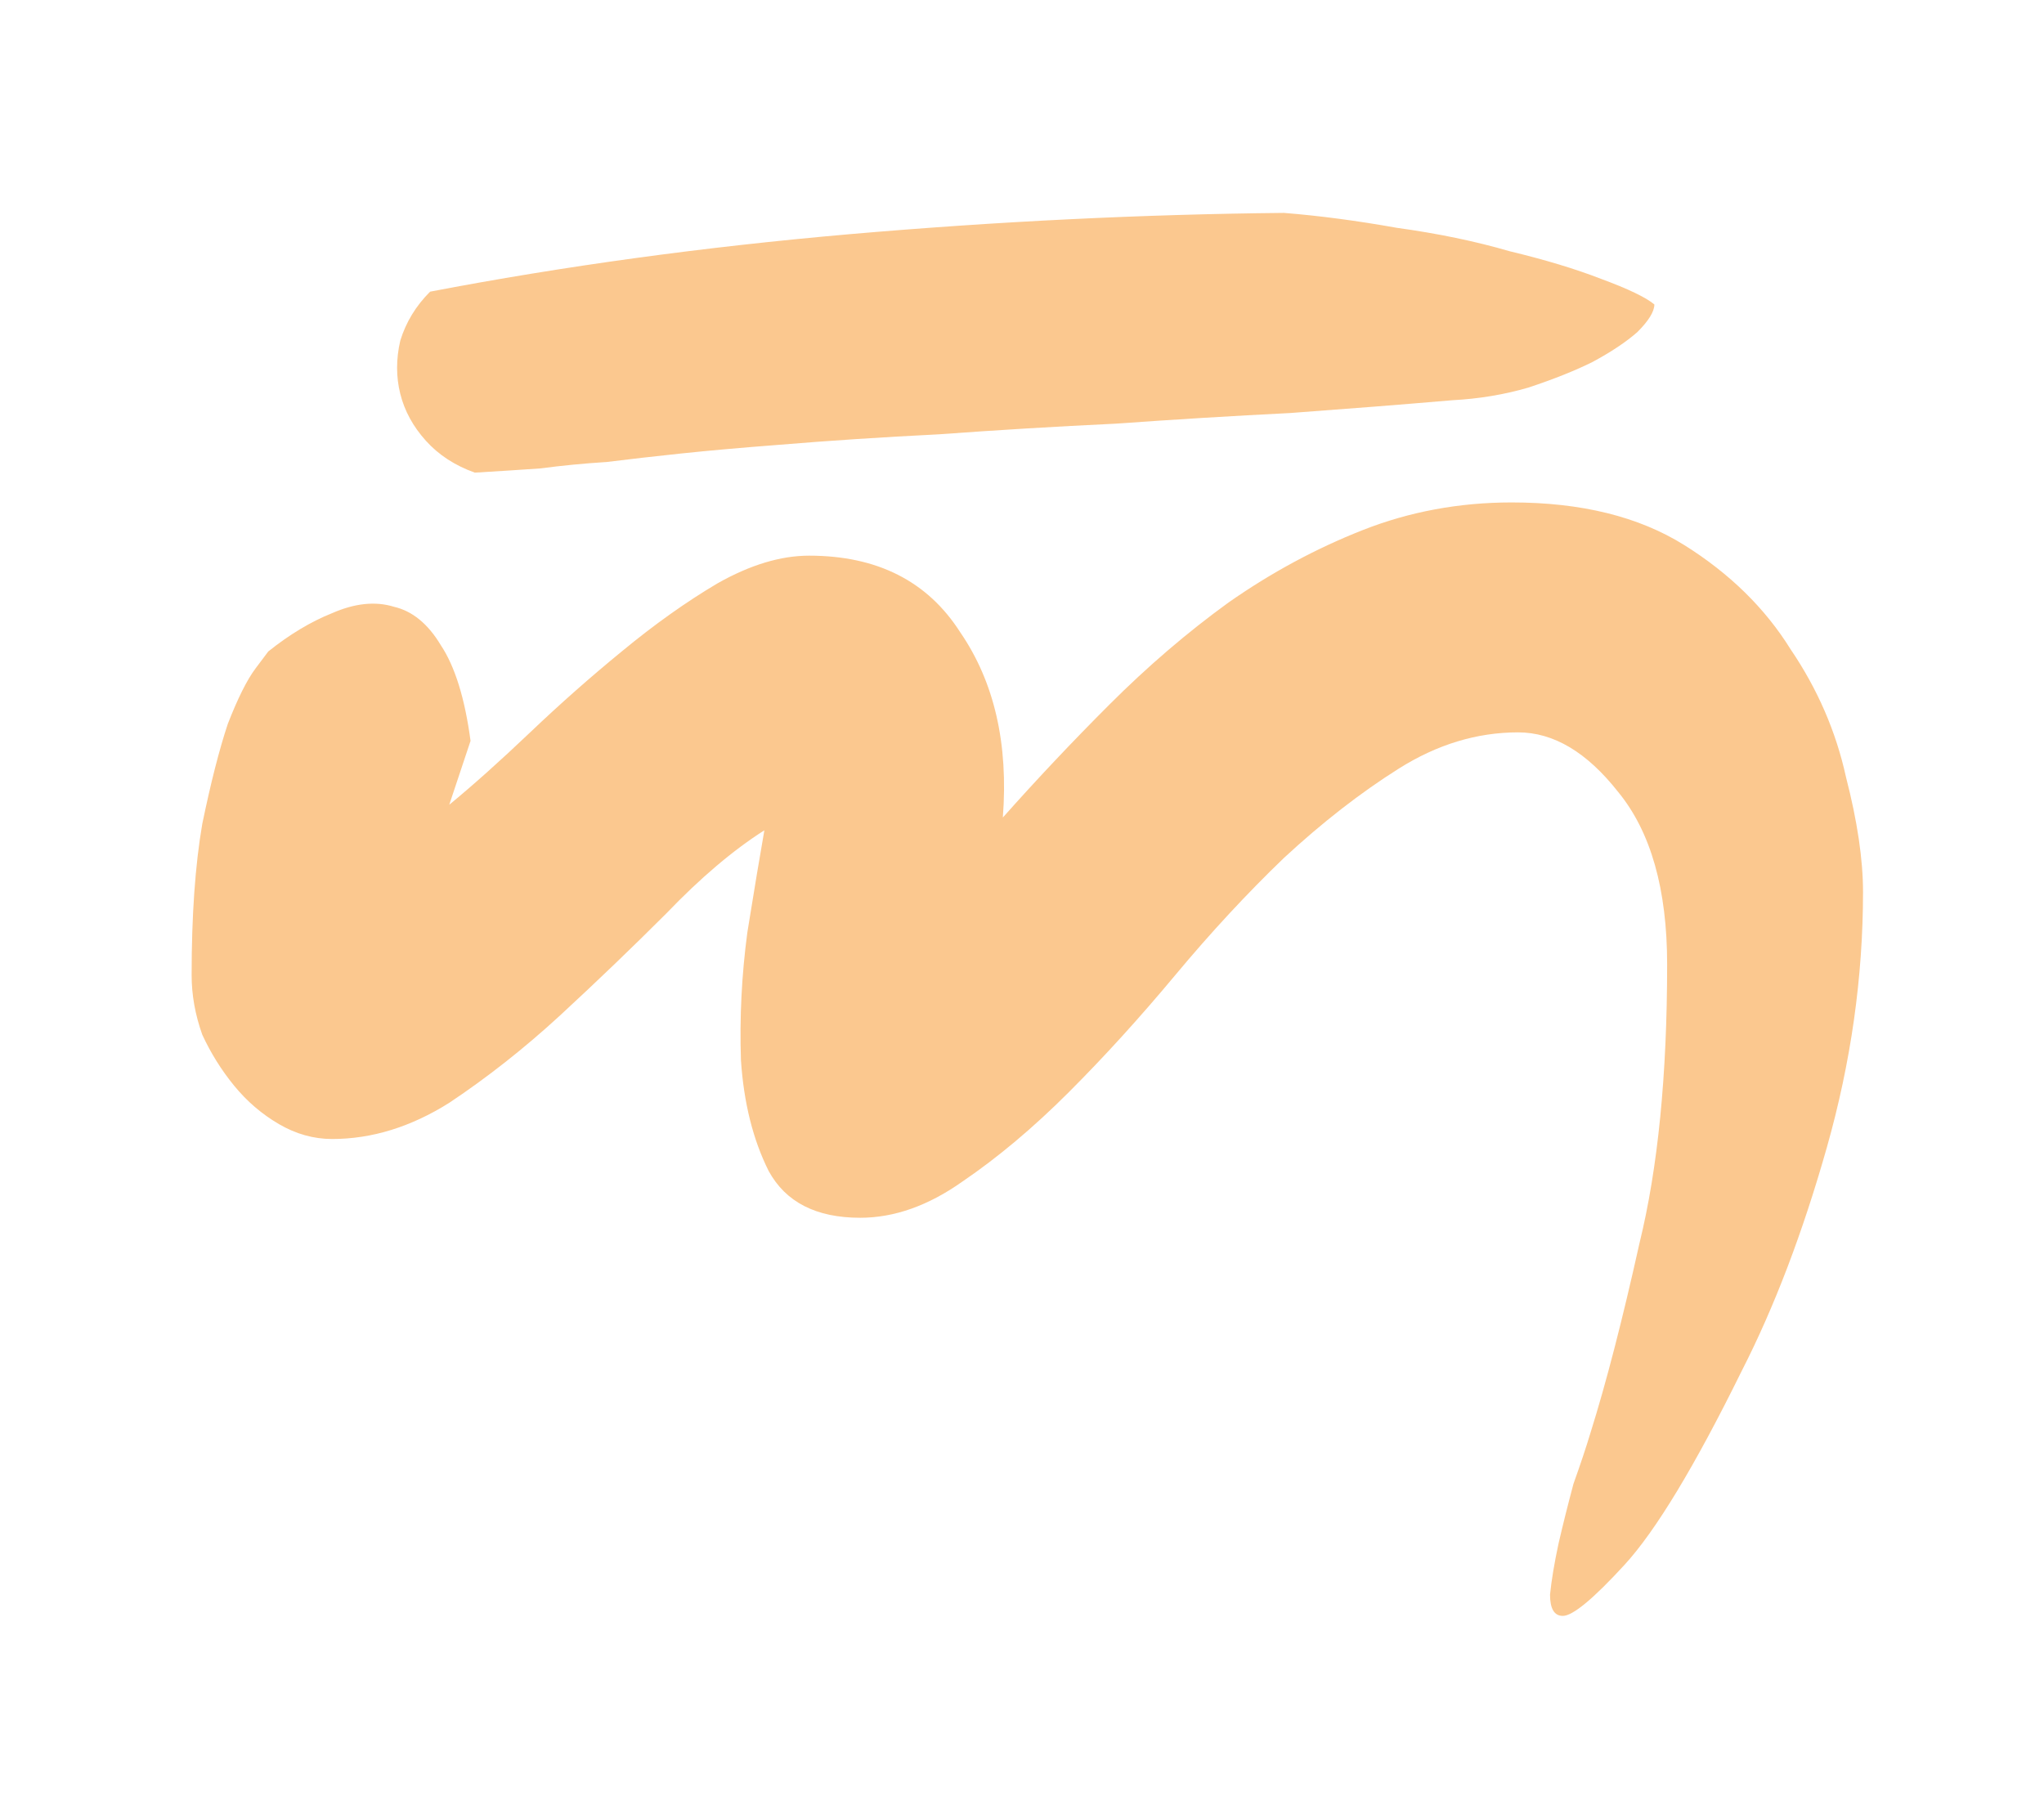<?xml version="1.0" encoding="UTF-8"?> <svg xmlns="http://www.w3.org/2000/svg" width="96" height="85" viewBox="0 0 96 85" fill="none"><path d="M38 26.1C41.2 26.1 43.567 27.3 45.1 29.7C46.7 32.033 47.367 34.933 47.1 38.4C48.7 36.6 50.367 34.833 52.1 33.1C53.9 31.3 55.767 29.7 57.7 28.3C59.7 26.9 61.8 25.767 64 24.9C66.2 24.033 68.533 23.6 71 23.6C74.267 23.6 76.967 24.267 79.1 25.6C81.233 26.933 82.9 28.567 84.1 30.5C85.367 32.367 86.233 34.367 86.7 36.5C87.233 38.567 87.5 40.367 87.5 41.9C87.5 45.9 86.933 49.9 85.8 53.9C84.667 57.9 83.333 61.4 81.8 64.4C79.6 68.867 77.767 71.9 76.3 73.5C74.833 75.1 73.867 75.9 73.4 75.9C73 75.9 72.8 75.567 72.8 74.9C72.867 74.233 73 73.433 73.2 72.5C73.4 71.633 73.633 70.7 73.9 69.7C74.233 68.767 74.5 67.967 74.7 67.3C75.433 64.967 76.2 62 77 58.4C77.867 54.867 78.3 50.5 78.3 45.3C78.3 41.767 77.533 39.067 76 37.2C74.533 35.333 72.967 34.4 71.3 34.4C69.367 34.4 67.5 34.967 65.7 36.1C63.9 37.233 62.1 38.633 60.3 40.3C58.567 41.967 56.867 43.8 55.2 45.8C53.533 47.8 51.867 49.633 50.2 51.3C48.533 52.967 46.867 54.367 45.2 55.5C43.6 56.633 42 57.2 40.4 57.2C38.333 57.2 36.9 56.467 36.1 55C35.367 53.533 34.933 51.8 34.8 49.8C34.733 47.8 34.833 45.8 35.1 43.8C35.433 41.733 35.7 40.133 35.9 39C34.433 39.933 32.9 41.233 31.3 42.9C29.7 44.5 28.033 46.1 26.3 47.7C24.633 49.233 22.9 50.6 21.1 51.8C19.3 52.933 17.467 53.5 15.6 53.5C14.733 53.5 13.9 53.267 13.1 52.8C12.3 52.333 11.6 51.733 11 51C10.4 50.267 9.9 49.467 9.5 48.6C9.167 47.667 9 46.733 9 45.8C9 43 9.167 40.633 9.5 38.7C9.9 36.767 10.3 35.2 10.7 34C11.167 32.8 11.6 31.933 12 31.4C12.4 30.867 12.6 30.6 12.6 30.6C13.6 29.8 14.6 29.2 15.6 28.8C16.667 28.333 17.633 28.233 18.5 28.5C19.367 28.7 20.1 29.3 20.7 30.3C21.367 31.3 21.833 32.8 22.1 34.8L21.1 37.8C22.233 36.867 23.5 35.733 24.9 34.4C26.3 33.067 27.733 31.8 29.2 30.6C30.733 29.333 32.233 28.267 33.7 27.4C35.233 26.533 36.667 26.1 38 26.1ZM60.3 10C61.967 10.133 63.733 10.367 65.6 10.7C67.533 10.967 69.3 11.333 70.9 11.8C72.567 12.2 74 12.633 75.2 13.1C76.467 13.567 77.3 13.967 77.7 14.3C77.7 14.633 77.433 15.067 76.9 15.6C76.367 16.067 75.667 16.533 74.8 17C74 17.4 73 17.8 71.8 18.2C70.667 18.533 69.467 18.733 68.2 18.8C65.867 19 63.333 19.2 60.6 19.4C57.933 19.533 55.2 19.7 52.4 19.9C49.6 20.033 46.833 20.2 44.1 20.4C41.433 20.533 38.9 20.7 36.5 20.9C34.767 21.033 33.267 21.167 32 21.3C30.733 21.433 29.567 21.567 28.5 21.7C27.433 21.767 26.4 21.867 25.4 22C24.467 22.067 23.433 22.133 22.3 22.2C21.367 21.867 20.6 21.367 20 20.7C19.4 20.033 19 19.3 18.8 18.5C18.6 17.7 18.6 16.867 18.8 16C19.067 15.133 19.533 14.367 20.2 13.7C26.467 12.5 33.033 11.6 39.9 11C46.833 10.4 53.633 10.067 60.3 10Z" fill="#FBC88F"></path></svg> 